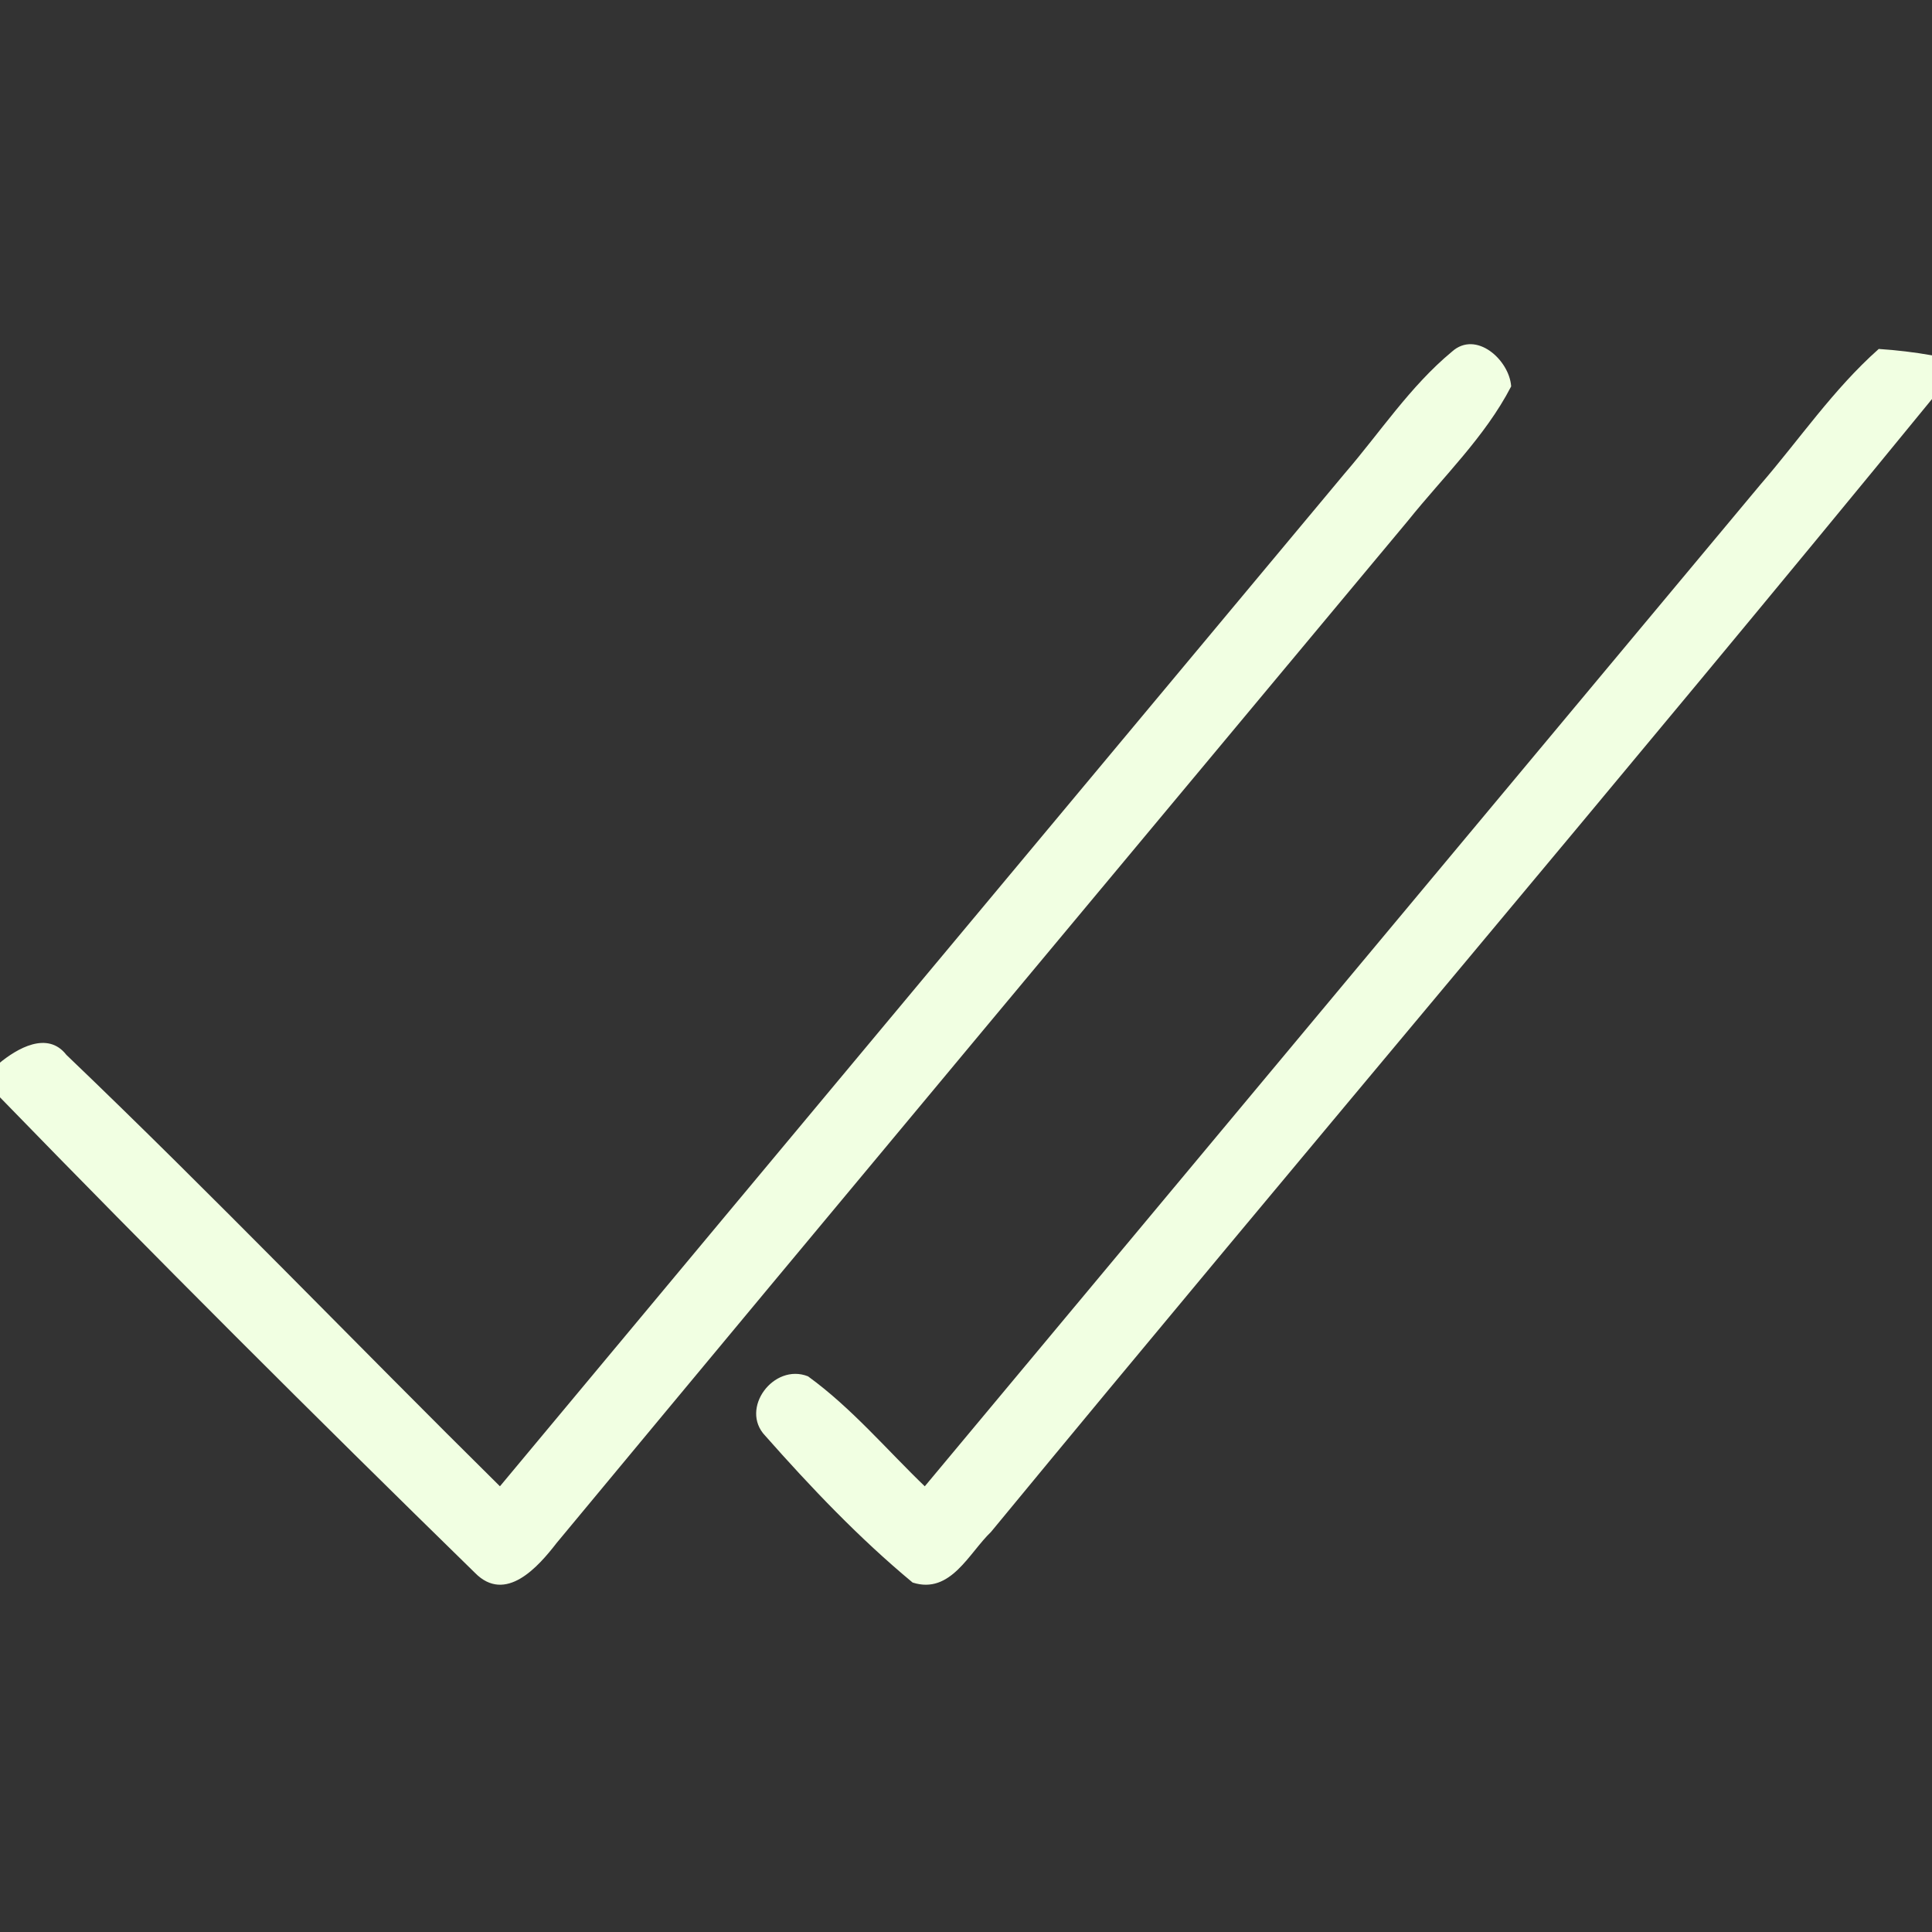 <?xml version="1.0" encoding="UTF-8" ?>
<!DOCTYPE svg PUBLIC "-//W3C//DTD SVG 1.1//EN" "http://www.w3.org/Graphics/SVG/1.1/DTD/svg11.dtd">
<svg width="35px" height="35px" viewBox="0 0 100 100" version="1.1" xmlns="http://www.w3.org/2000/svg">
<rect x="0" y="0" width="100" height="100" fill="#333333" stroke="none"/>
<g id="#f1ffe2ff">
<path fill="#f1ffe2" stroke="#f1ffe2" stroke-width="0.094" opacity="1.00" d=" M 75.18 18.24 C 76.39 17.14 78.07 18.66 78.17 19.99 C 76.82 22.59 74.67 24.64 72.85 26.91 C 58.15 44.55 43.43 62.17 28.77 79.84 C 27.82 81.07 26.16 82.95 24.62 81.38 C 16.32 73.27 8.09 65.06 0.00 56.73 L 0.00 55.06 C 0.90 54.32 2.45 53.40 3.40 54.63 C 11.03 61.93 18.36 69.57 25.88 77.00 C 40.46 59.50 55.06 42.01 69.65 24.52 C 71.47 22.41 73.02 20.03 75.18 18.24 Z" />
<path fill="#f1ffe2" stroke="#f1ffe2" stroke-width="0.094" opacity="1.00" d=" M 97.26 18.11 C 98.17 18.17 99.09 18.28 100.00 18.44 L 100.00 20.58 C 83.91 40.26 67.43 59.64 51.26 79.26 C 50.11 80.36 49.18 82.48 47.26 81.87 C 44.50 79.58 42.01 76.96 39.64 74.28 C 38.34 72.92 40.07 70.60 41.80 71.28 C 44.06 72.92 45.87 75.08 47.87 77.00 C 62.29 59.71 76.71 42.42 91.14 25.13 C 93.17 22.78 94.93 20.18 97.26 18.11 Z" />
</g>
</svg>
